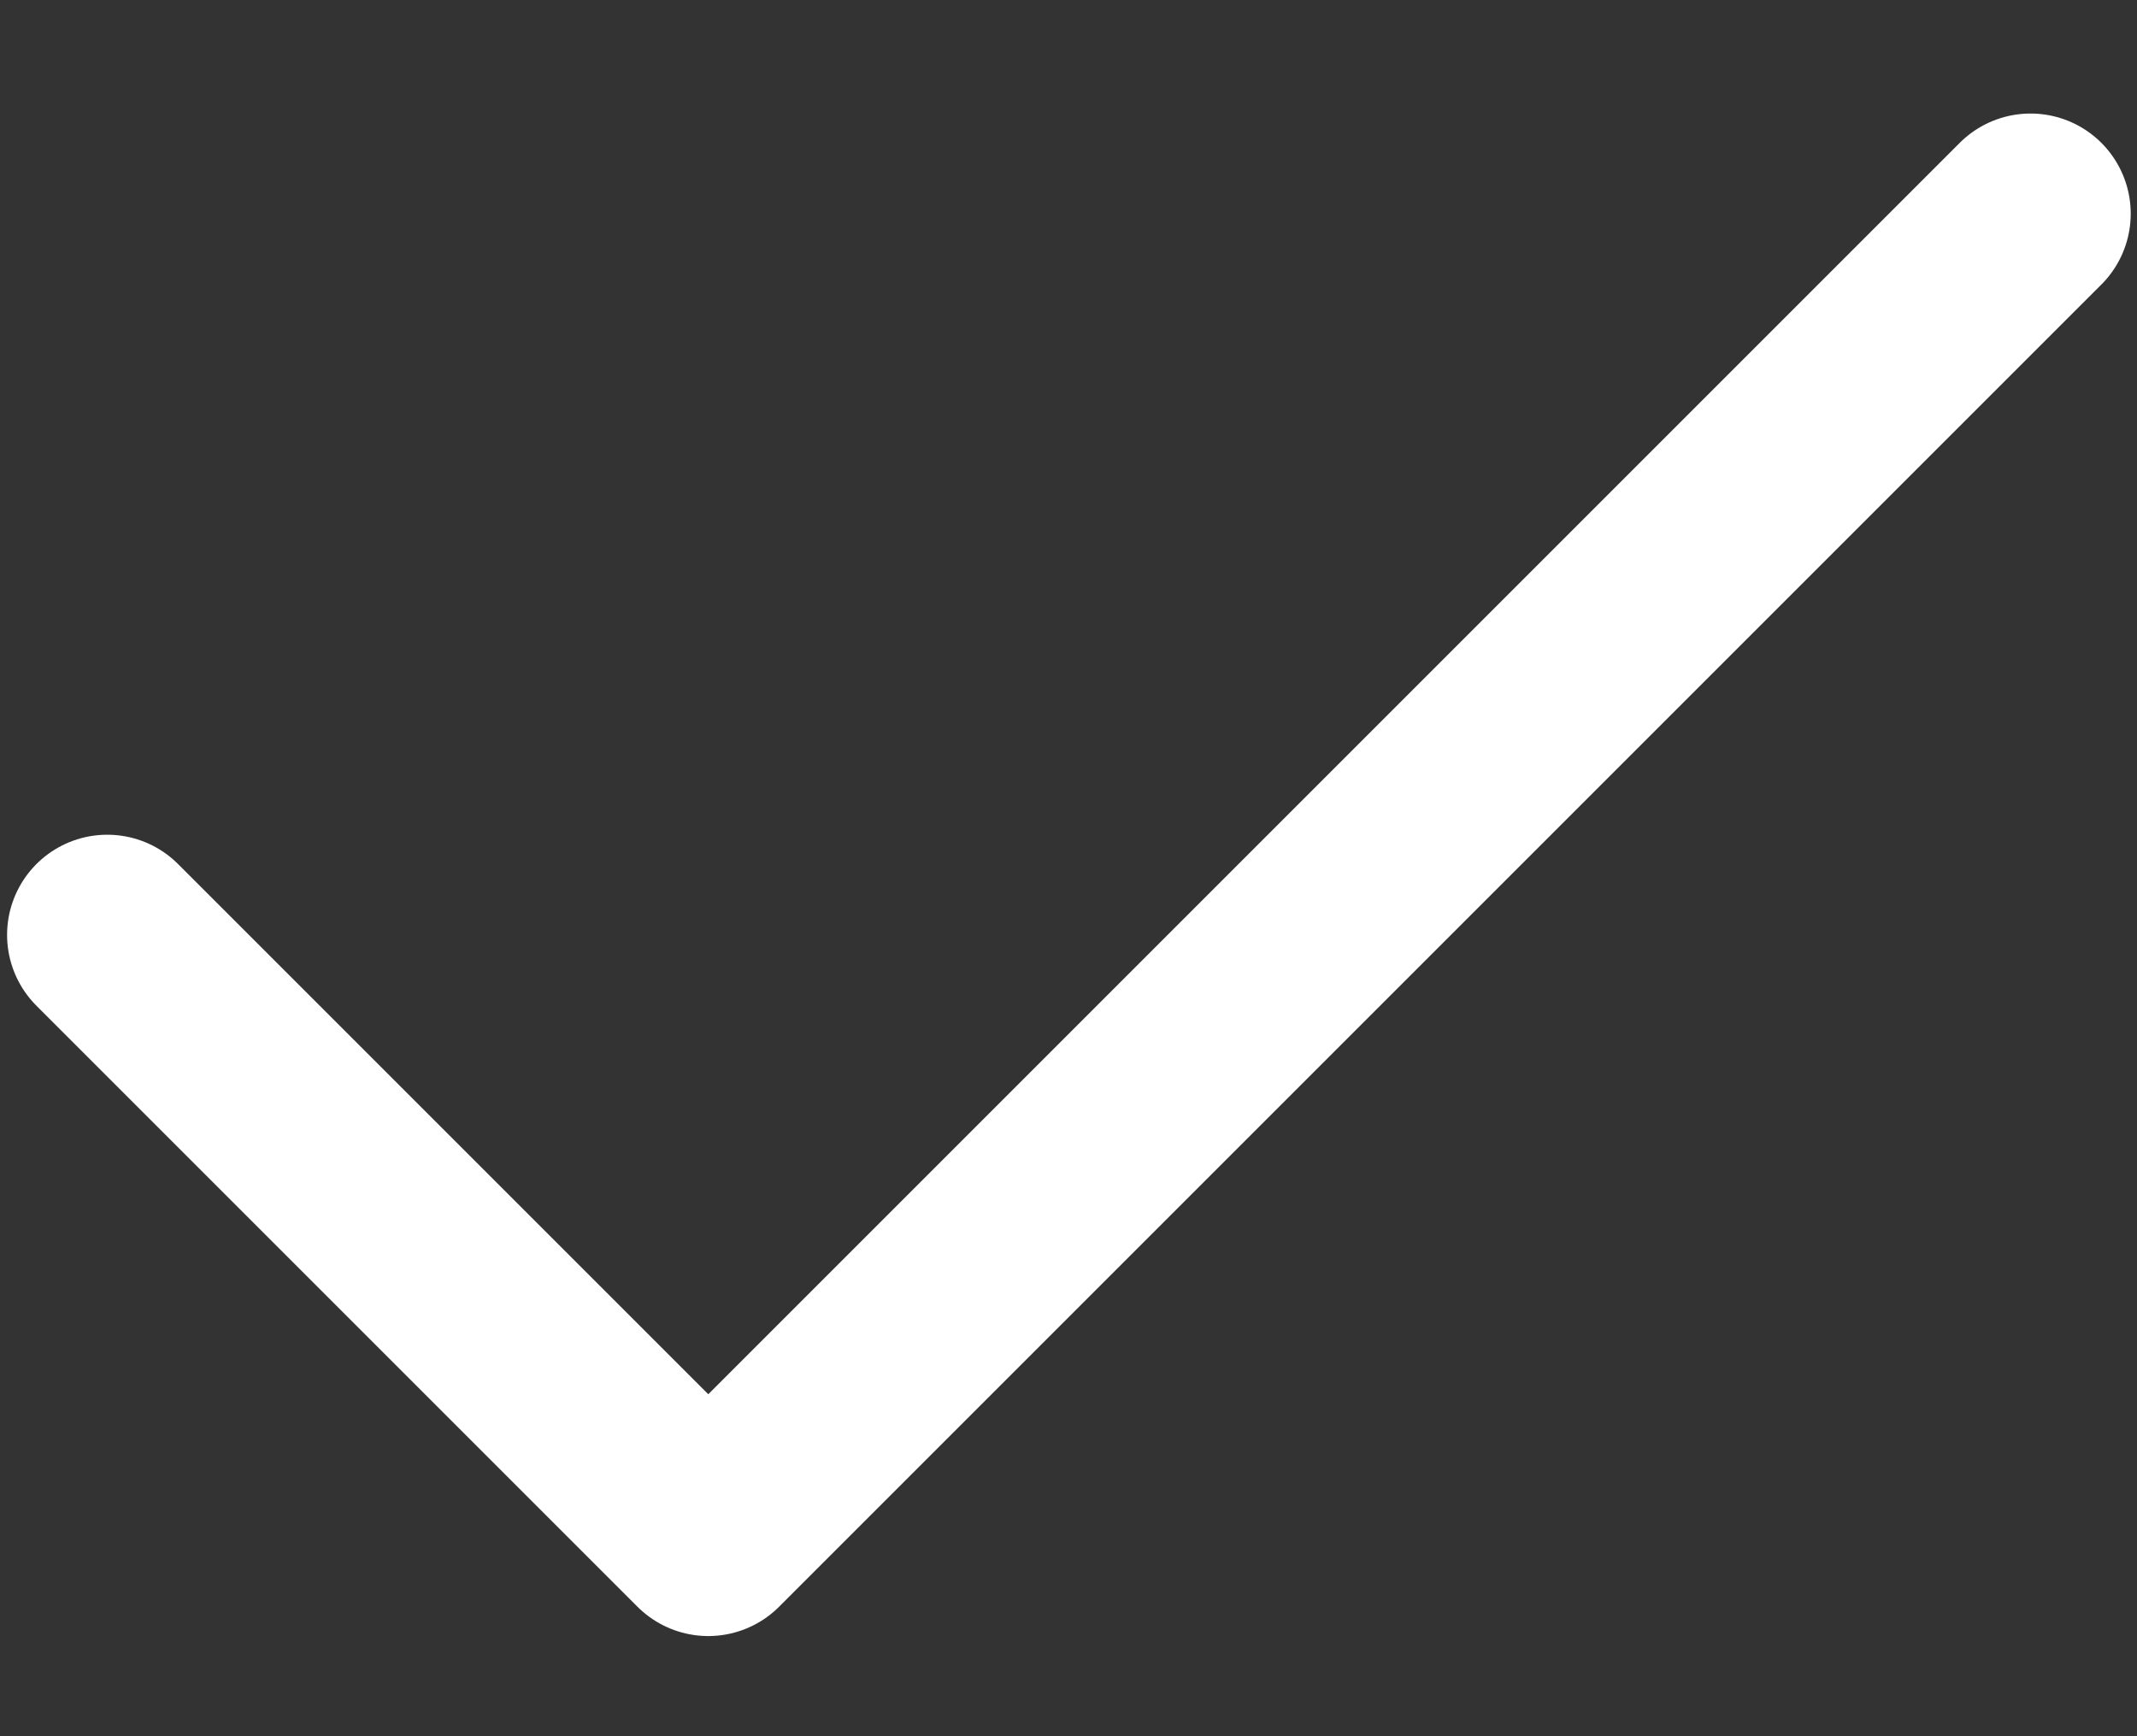 <svg width="16" height="13" viewBox="0 0 16 13" fill="none" xmlns="http://www.w3.org/2000/svg">
<rect x="0" y="0" width="16" height="13" fill="#333333" stroke="none"/>
<path d="M15.203 1.6L5.303 11.5L0.803 7" stroke="white" stroke-width="1.5" stroke-linecap="round" stroke-linejoin="round"/>
</svg>
